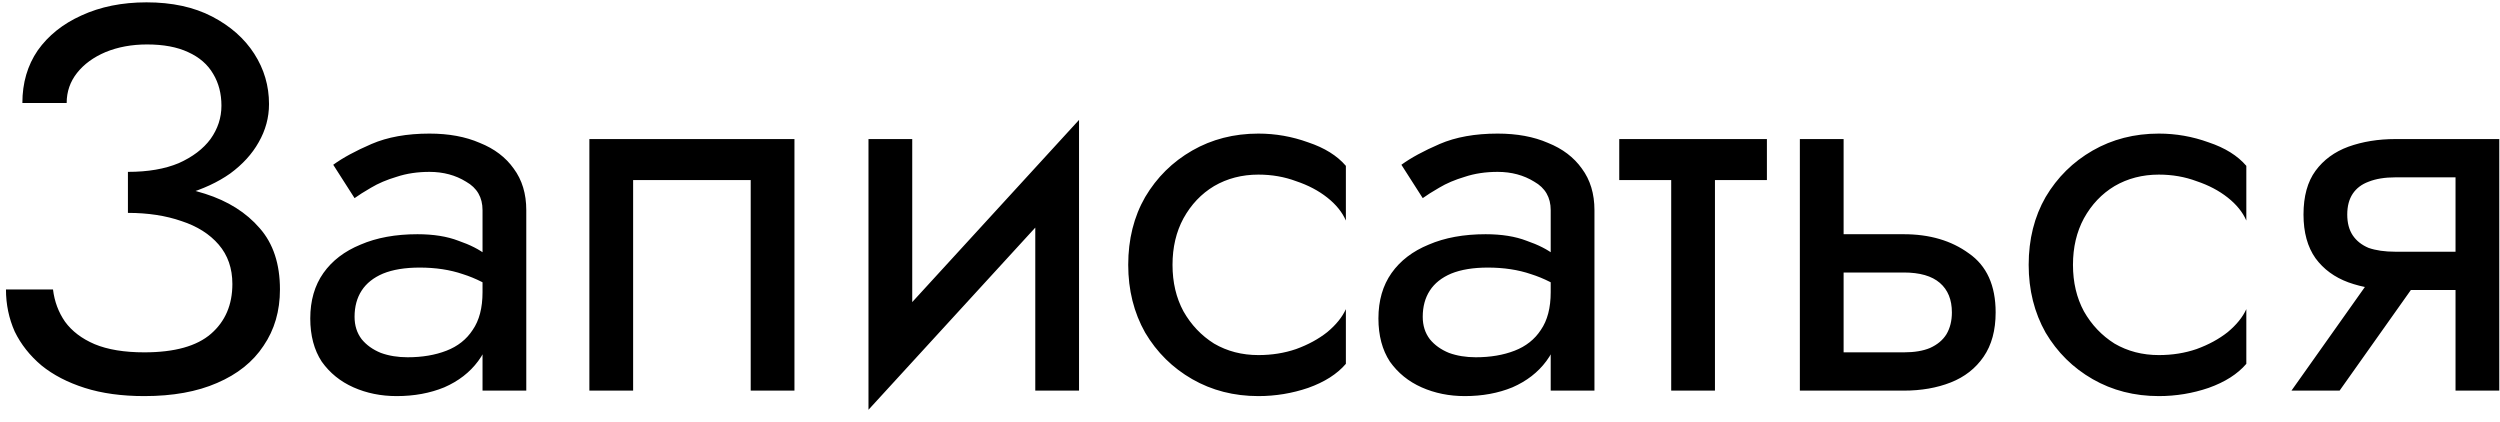 <?xml version="1.0" encoding="UTF-8"?> <svg xmlns="http://www.w3.org/2000/svg" width="160" height="27" viewBox="0 0 160 27" fill="none"> <path d="M8.187 12.925V11C9.47 11 10.555 10.813 11.442 10.44C12.329 10.043 13.005 9.53 13.472 8.9C13.938 8.247 14.172 7.535 14.172 6.765C14.172 5.995 13.997 5.318 13.647 4.735C13.297 4.128 12.76 3.662 12.037 3.335C11.337 3.008 10.462 2.845 9.412 2.845C8.432 2.845 7.545 3.008 6.752 3.335C5.982 3.662 5.375 4.105 4.932 4.665C4.489 5.225 4.267 5.867 4.267 6.59H1.432C1.432 5.307 1.758 4.187 2.412 3.23C3.088 2.273 4.022 1.527 5.212 0.99C6.425 0.43 7.814 0.15 9.377 0.15C11.01 0.15 12.41 0.453 13.577 1.06C14.743 1.667 15.642 2.46 16.272 3.44C16.902 4.42 17.217 5.493 17.217 6.66C17.217 7.523 16.995 8.34 16.552 9.11C16.132 9.857 15.525 10.522 14.732 11.105C13.938 11.665 12.982 12.108 11.862 12.435C10.765 12.762 9.54 12.925 8.187 12.925ZM9.237 25.35C7.79 25.35 6.519 25.175 5.422 24.825C4.325 24.475 3.404 23.997 2.657 23.39C1.91 22.76 1.339 22.037 0.942 21.22C0.569 20.38 0.382 19.482 0.382 18.525H3.392C3.485 19.295 3.742 19.983 4.162 20.59C4.605 21.197 5.235 21.675 6.052 22.025C6.892 22.375 7.954 22.55 9.237 22.55C11.174 22.55 12.597 22.153 13.507 21.36C14.417 20.567 14.872 19.505 14.872 18.175C14.872 17.172 14.58 16.332 13.997 15.655C13.414 14.978 12.62 14.477 11.617 14.15C10.614 13.8 9.47 13.625 8.187 13.625V11.7C10.007 11.7 11.652 11.933 13.122 12.4C14.592 12.867 15.758 13.602 16.622 14.605C17.485 15.585 17.917 16.892 17.917 18.525C17.917 19.902 17.567 21.103 16.867 22.13C16.19 23.157 15.198 23.95 13.892 24.51C12.608 25.07 11.057 25.35 9.237 25.35ZM22.692 20.275C22.692 20.835 22.844 21.313 23.147 21.71C23.451 22.083 23.859 22.375 24.372 22.585C24.886 22.772 25.457 22.865 26.087 22.865C27.021 22.865 27.849 22.725 28.572 22.445C29.296 22.165 29.856 21.722 30.252 21.115C30.672 20.508 30.882 19.703 30.882 18.7L31.442 20.45C31.442 21.477 31.162 22.363 30.602 23.11C30.066 23.833 29.342 24.393 28.432 24.79C27.522 25.163 26.507 25.35 25.387 25.35C24.384 25.35 23.462 25.163 22.622 24.79C21.782 24.417 21.106 23.868 20.592 23.145C20.102 22.398 19.857 21.477 19.857 20.38C19.857 19.237 20.137 18.268 20.697 17.475C21.257 16.682 22.051 16.075 23.077 15.655C24.104 15.212 25.317 14.99 26.717 14.99C27.744 14.99 28.619 15.13 29.342 15.41C30.089 15.667 30.684 15.97 31.127 16.32C31.571 16.647 31.874 16.915 32.037 17.125V18.77C31.244 18.21 30.439 17.802 29.622 17.545C28.806 17.265 27.884 17.125 26.857 17.125C25.924 17.125 25.142 17.253 24.512 17.51C23.906 17.767 23.451 18.128 23.147 18.595C22.844 19.062 22.692 19.622 22.692 20.275ZM22.692 12.68L21.327 10.545C21.934 10.102 22.751 9.658 23.777 9.215C24.804 8.772 26.041 8.55 27.487 8.55C28.724 8.55 29.797 8.748 30.707 9.145C31.641 9.518 32.364 10.067 32.877 10.79C33.414 11.513 33.682 12.4 33.682 13.45V25H30.882V13.45C30.882 12.633 30.532 12.027 29.832 11.63C29.156 11.21 28.374 11 27.487 11C26.717 11 26.017 11.105 25.387 11.315C24.757 11.502 24.209 11.735 23.742 12.015C23.299 12.272 22.949 12.493 22.692 12.68ZM50.845 8.9V25H48.045V11.525H40.52V25H37.72V8.9H50.845ZM68.883 11.7L55.583 26.225L55.758 22.2L69.058 7.675L68.883 11.7ZM58.383 8.9V22.375L55.583 26.225V8.9H58.383ZM69.058 7.675V25H66.258V11.525L69.058 7.675ZM75.041 16.95C75.041 18.07 75.274 19.062 75.741 19.925C76.231 20.788 76.884 21.477 77.701 21.99C78.541 22.48 79.486 22.725 80.536 22.725C81.399 22.725 82.204 22.597 82.951 22.34C83.721 22.06 84.386 21.698 84.946 21.255C85.506 20.788 85.902 20.298 86.136 19.785V23.285C85.576 23.938 84.771 24.452 83.721 24.825C82.694 25.175 81.632 25.35 80.536 25.35C78.972 25.35 77.561 24.988 76.301 24.265C75.041 23.542 74.037 22.55 73.291 21.29C72.567 20.007 72.206 18.56 72.206 16.95C72.206 15.317 72.567 13.87 73.291 12.61C74.037 11.35 75.041 10.358 76.301 9.635C77.561 8.912 78.972 8.55 80.536 8.55C81.632 8.55 82.694 8.737 83.721 9.11C84.771 9.46 85.576 9.962 86.136 10.615V14.115C85.902 13.578 85.506 13.088 84.946 12.645C84.386 12.202 83.721 11.852 82.951 11.595C82.204 11.315 81.399 11.175 80.536 11.175C79.486 11.175 78.541 11.42 77.701 11.91C76.884 12.4 76.231 13.088 75.741 13.975C75.274 14.838 75.041 15.83 75.041 16.95ZM91.055 20.275C91.055 20.835 91.206 21.313 91.51 21.71C91.813 22.083 92.221 22.375 92.734 22.585C93.248 22.772 93.82 22.865 94.45 22.865C95.383 22.865 96.211 22.725 96.934 22.445C97.658 22.165 98.218 21.722 98.615 21.115C99.034 20.508 99.245 19.703 99.245 18.7L99.805 20.45C99.805 21.477 99.525 22.363 98.965 23.11C98.428 23.833 97.704 24.393 96.794 24.79C95.885 25.163 94.87 25.35 93.749 25.35C92.746 25.35 91.825 25.163 90.984 24.79C90.144 24.417 89.468 23.868 88.954 23.145C88.465 22.398 88.219 21.477 88.219 20.38C88.219 19.237 88.499 18.268 89.059 17.475C89.62 16.682 90.413 16.075 91.439 15.655C92.466 15.212 93.68 14.99 95.079 14.99C96.106 14.99 96.981 15.13 97.704 15.41C98.451 15.667 99.046 15.97 99.49 16.32C99.933 16.647 100.236 16.915 100.4 17.125V18.77C99.606 18.21 98.801 17.802 97.984 17.545C97.168 17.265 96.246 17.125 95.219 17.125C94.286 17.125 93.504 17.253 92.874 17.51C92.268 17.767 91.813 18.128 91.51 18.595C91.206 19.062 91.055 19.622 91.055 20.275ZM91.055 12.68L89.689 10.545C90.296 10.102 91.113 9.658 92.139 9.215C93.166 8.772 94.403 8.55 95.85 8.55C97.086 8.55 98.159 8.748 99.07 9.145C100.003 9.518 100.726 10.067 101.24 10.79C101.776 11.513 102.045 12.4 102.045 13.45V25H99.245V13.45C99.245 12.633 98.894 12.027 98.195 11.63C97.518 11.21 96.736 11 95.85 11C95.079 11 94.379 11.105 93.749 11.315C93.12 11.502 92.571 11.735 92.105 12.015C91.661 12.272 91.311 12.493 91.055 12.68ZM103.632 8.9H113.082V11.525H103.632V8.9ZM106.957 9.6H109.757V25H106.957V9.6ZM115.191 8.9H117.991V25H115.191V8.9ZM116.836 17.44V14.99H121.841C123.498 14.99 124.886 15.398 126.006 16.215C127.15 17.008 127.721 18.268 127.721 19.995C127.721 21.138 127.465 22.083 126.951 22.83C126.438 23.577 125.738 24.125 124.851 24.475C123.965 24.825 122.961 25 121.841 25H116.836V22.55H121.841C122.518 22.55 123.078 22.457 123.521 22.27C123.988 22.06 124.338 21.768 124.571 21.395C124.805 20.998 124.921 20.532 124.921 19.995C124.921 19.178 124.665 18.548 124.151 18.105C123.638 17.662 122.868 17.44 121.841 17.44H116.836ZM132.67 16.95C132.67 18.07 132.904 19.062 133.37 19.925C133.86 20.788 134.514 21.477 135.33 21.99C136.17 22.48 137.115 22.725 138.165 22.725C139.029 22.725 139.834 22.597 140.58 22.34C141.35 22.06 142.015 21.698 142.575 21.255C143.135 20.788 143.532 20.298 143.765 19.785V23.285C143.205 23.938 142.4 24.452 141.35 24.825C140.324 25.175 139.262 25.35 138.165 25.35C136.602 25.35 135.19 24.988 133.93 24.265C132.67 23.542 131.667 22.55 130.92 21.29C130.197 20.007 129.835 18.56 129.835 16.95C129.835 15.317 130.197 13.87 130.92 12.61C131.667 11.35 132.67 10.358 133.93 9.635C135.19 8.912 136.602 8.55 138.165 8.55C139.262 8.55 140.324 8.737 141.35 9.11C142.4 9.46 143.205 9.962 143.765 10.615V14.115C143.532 13.578 143.135 13.088 142.575 12.645C142.015 12.202 141.35 11.852 140.58 11.595C139.834 11.315 139.029 11.175 138.165 11.175C137.115 11.175 136.17 11.42 135.33 11.91C134.514 12.4 133.86 13.088 133.37 13.975C132.904 14.838 132.67 15.83 132.67 16.95ZM149.734 25H146.654L152.604 16.6H155.684L149.734 25ZM159.954 25H157.154V8.9H159.954V25ZM158.309 16.11V18.56H153.304C152.208 18.56 151.204 18.397 150.294 18.07C149.408 17.743 148.708 17.23 148.194 16.53C147.681 15.807 147.424 14.873 147.424 13.73C147.424 12.563 147.681 11.63 148.194 10.93C148.708 10.23 149.408 9.717 150.294 9.39C151.204 9.063 152.208 8.9 153.304 8.9H158.309V11.35H153.304C152.628 11.35 152.056 11.443 151.589 11.63C151.146 11.793 150.808 12.05 150.574 12.4C150.341 12.75 150.224 13.193 150.224 13.73C150.224 14.267 150.341 14.71 150.574 15.06C150.808 15.41 151.146 15.678 151.589 15.865C152.056 16.028 152.628 16.11 153.304 16.11H158.309Z" fill="black"></path> </svg> 